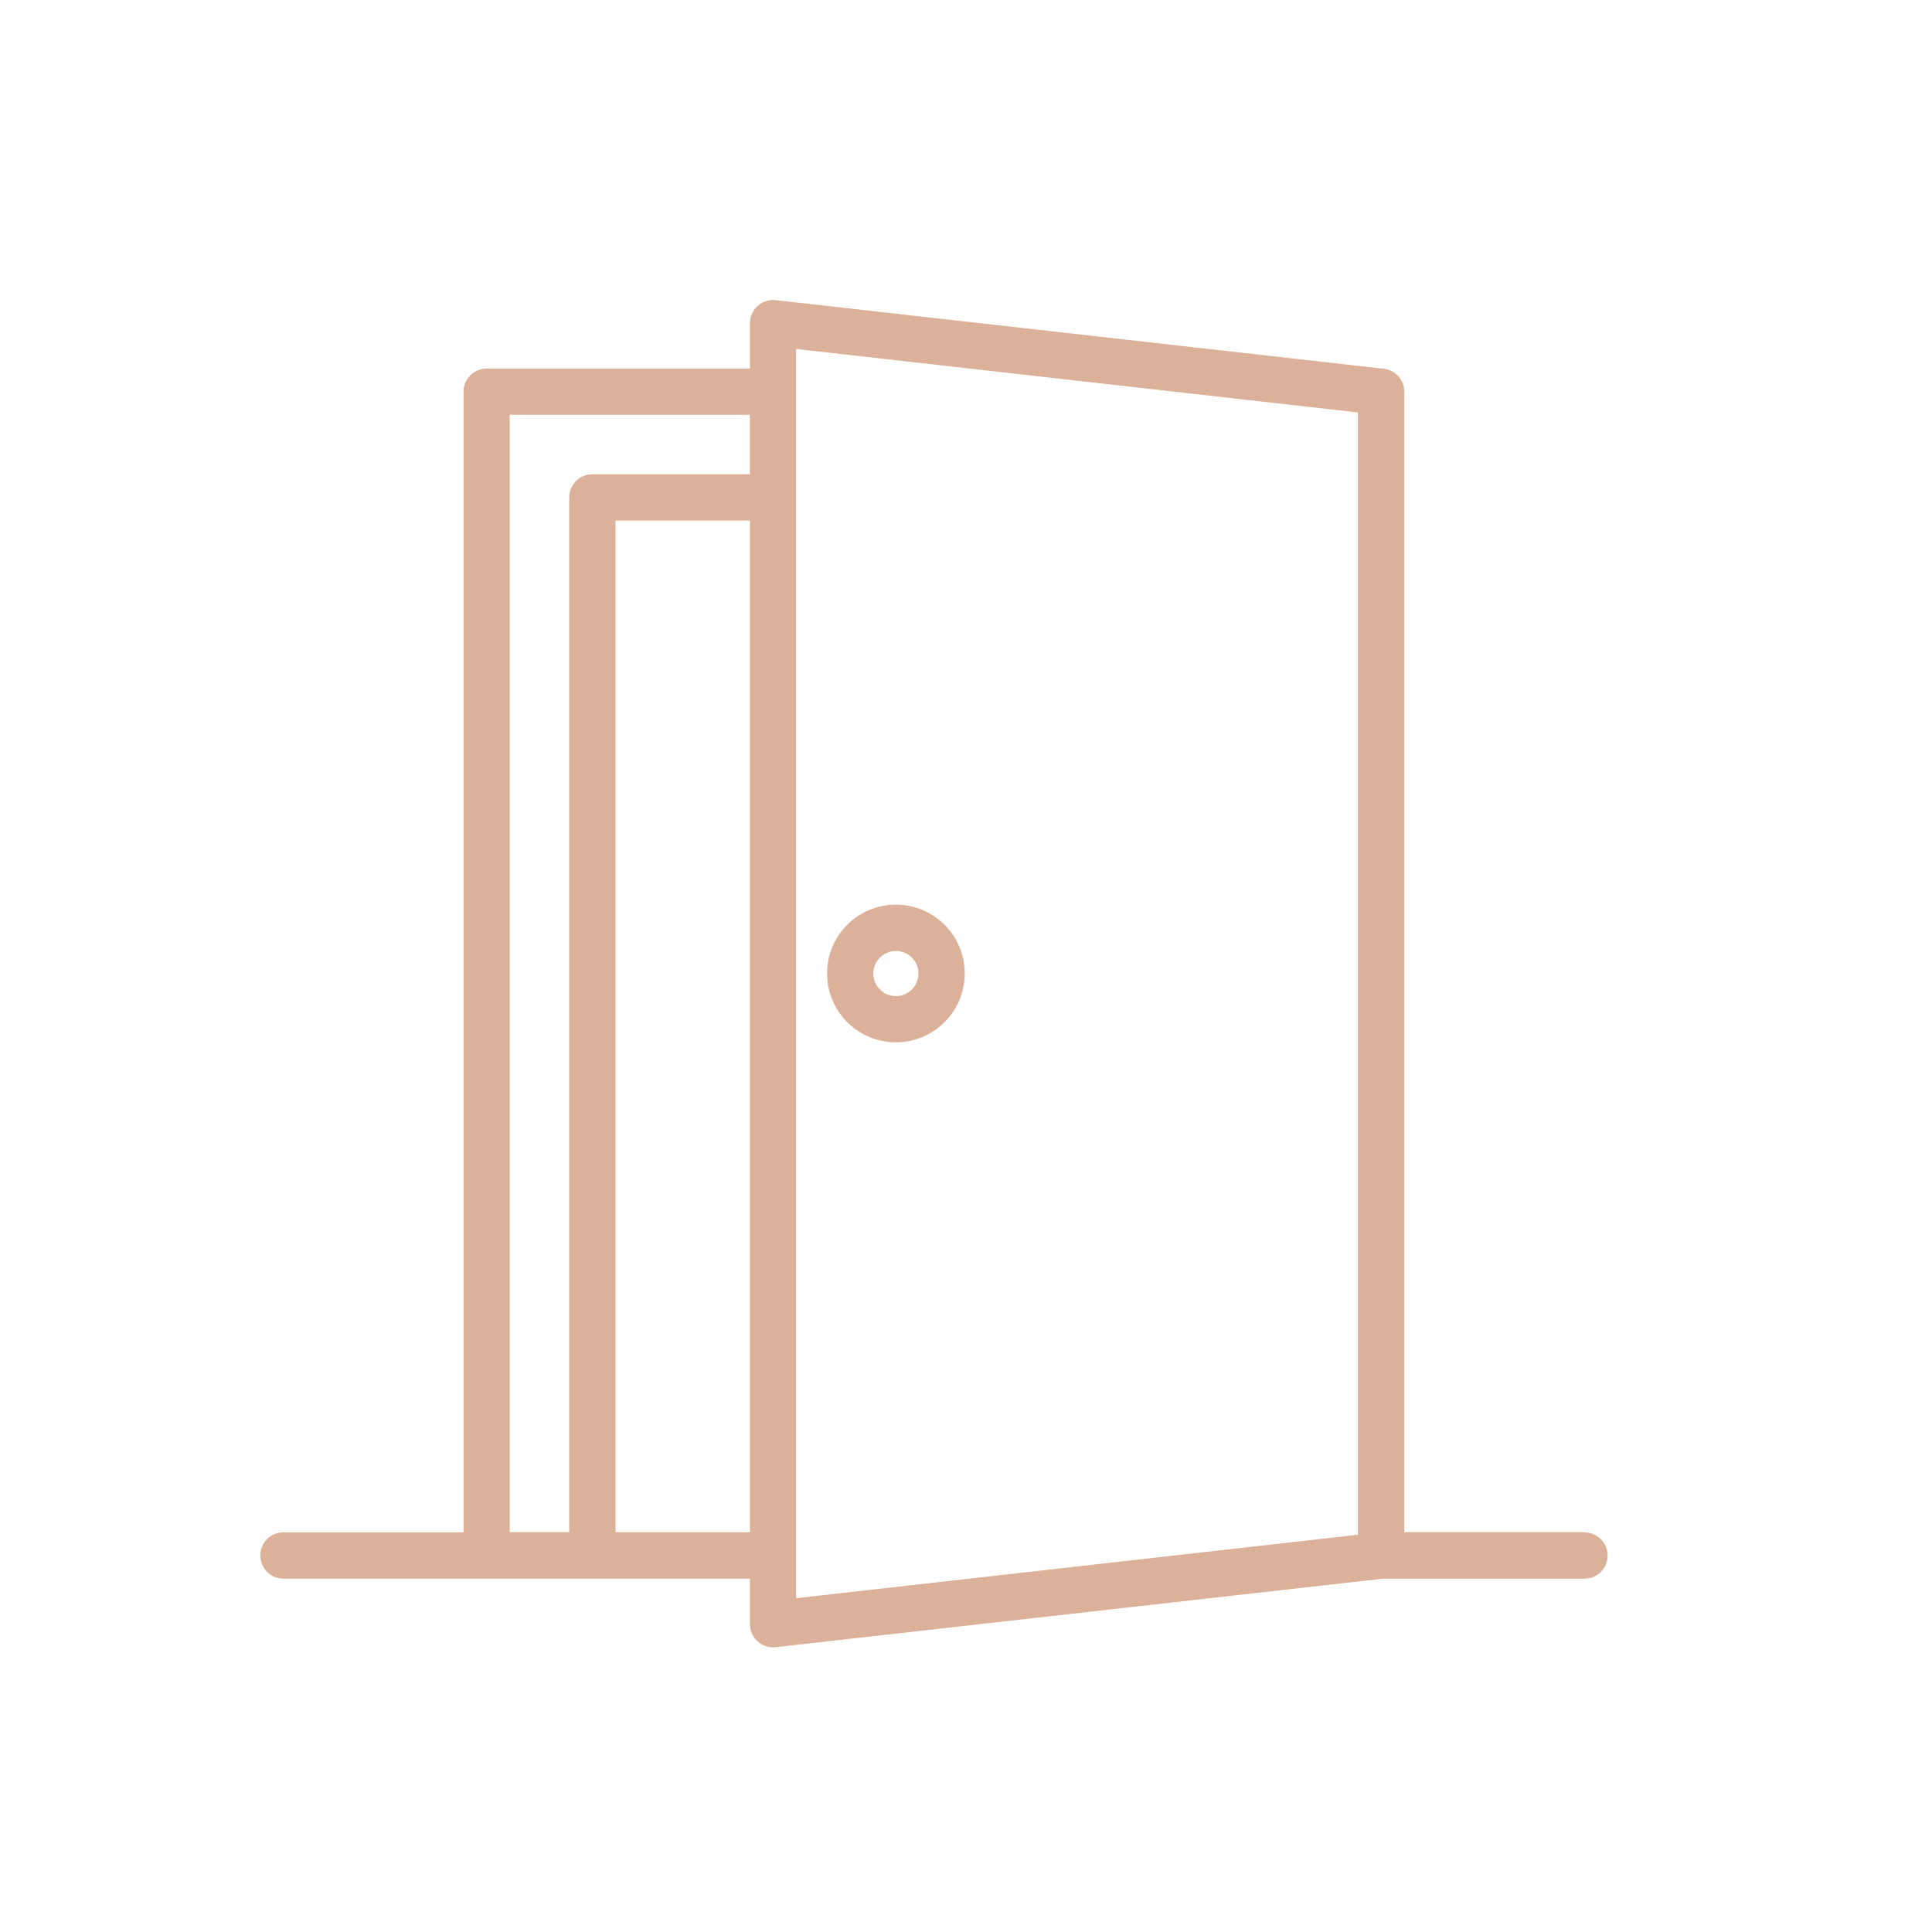<?xml version="1.0" encoding="UTF-8"?>
<svg xmlns="http://www.w3.org/2000/svg" version="1.1" viewBox="0 0 256 256">
  <g>
    <g id="Vrstva_1">
      <g>
        <path d="M209.93,203.02h-23.86V51.9c0-1.56-1.17-2.87-2.72-3.04l-80.57-9.09c-1.68-.19-3.2,1.02-3.39,2.7-.01.11-.02.23-.02.34v6.03h-34.88c-1.69,0-3.07,1.37-3.07,3.07v151.13h-23.86c-1.69,0-3.07,1.37-3.07,3.07s1.37,3.07,3.07,3.07h61.81v6.03c0,1.69,1.37,3.07,3.07,3.07.12,0,.23,0,.35-.02l80.4-9.07h26.76c1.69,0,3.07-1.37,3.07-3.07s-1.37-3.07-3.07-3.07h0ZM67.54,54.96h31.82v7.88h-20.87c-1.69,0-3.07,1.37-3.07,3.07v137.11h-7.88V54.96ZM81.56,203.02V68.98h17.81v134.05h-17.81ZM105.49,46.24l74.44,8.41v148.71l-74.44,8.41V46.24Z" fill="#dbb299"></path>
        <path d="M118.71,119.87c-5.04,0-9.12,4.08-9.12,9.12s4.08,9.12,9.12,9.12,9.12-4.08,9.12-9.12h0c0-5.04-4.09-9.12-9.12-9.12ZM118.71,131.99c-1.65,0-2.99-1.34-2.99-2.99s1.34-2.99,2.99-2.99,2.99,1.34,2.99,2.99c0,1.65-1.34,2.99-2.99,2.99Z" fill="#dbb299"></path>
      </g>
    </g>
  </g>
</svg>
